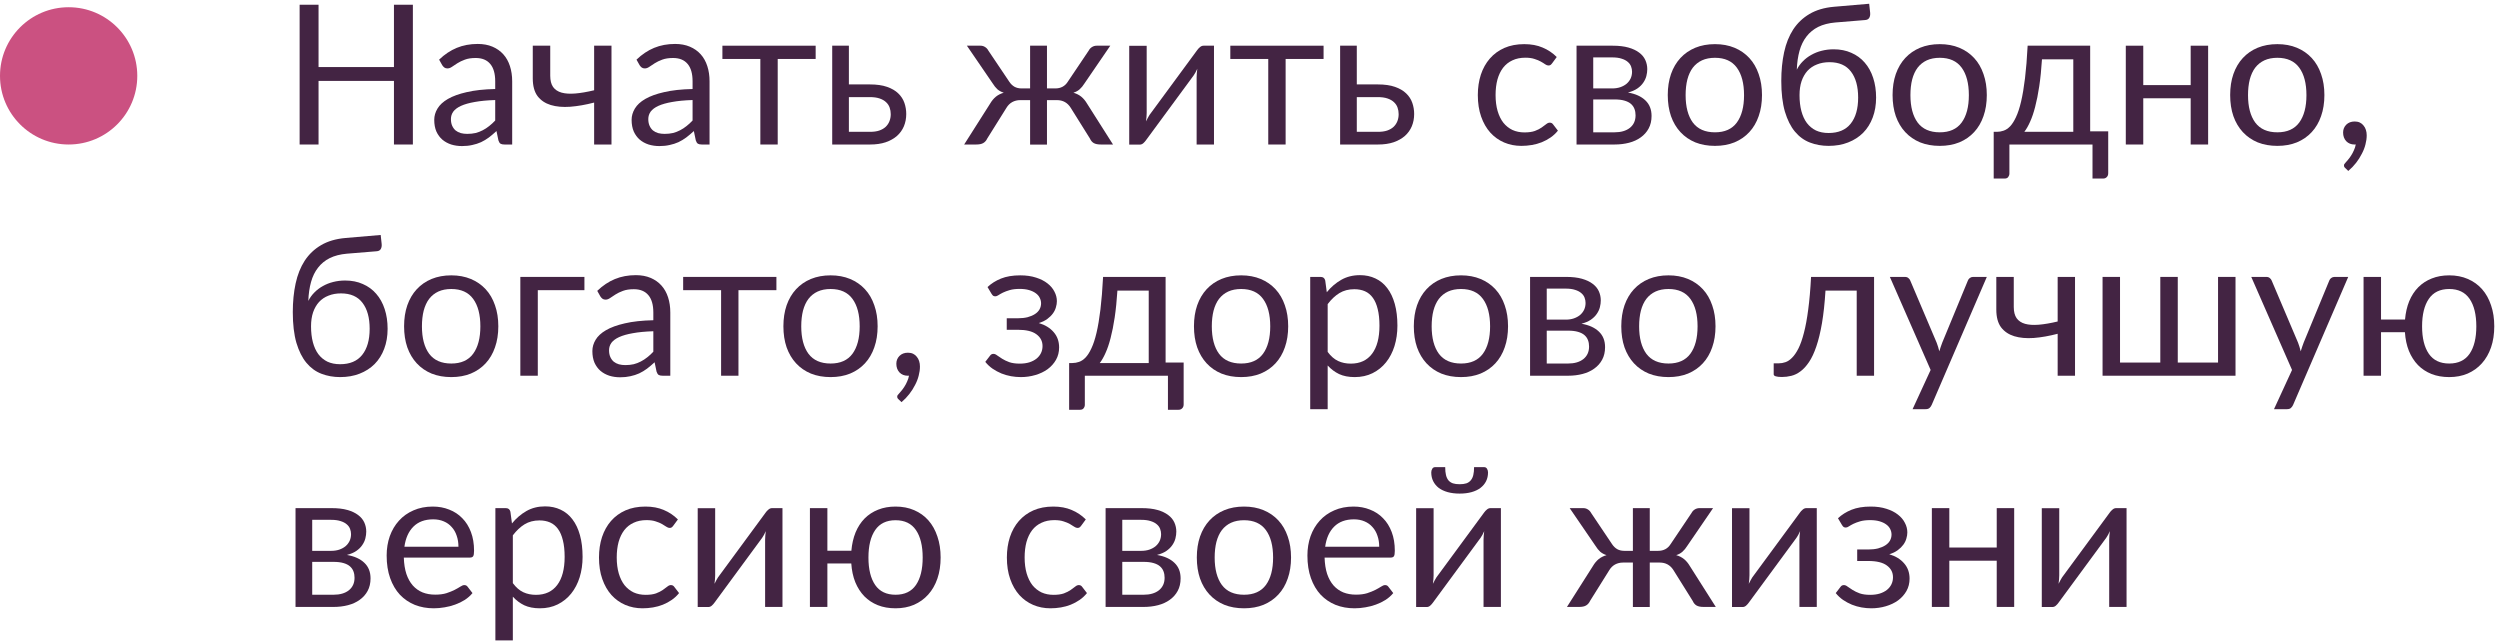 <?xml version="1.0" encoding="UTF-8"?> <svg xmlns="http://www.w3.org/2000/svg" width="346" height="89" viewBox="0 0 346 89" fill="none"> <path d="M57.142 0.655V20H54.523V11.198H44.087V20H41.468V0.655H44.087V9.281H54.523V0.655H57.142Z" fill="#432443"></path> <path d="M68.537 13.844C67.43 13.88 66.485 13.97 65.702 14.114C64.928 14.249 64.293 14.429 63.798 14.654C63.312 14.879 62.957 15.145 62.732 15.45C62.516 15.757 62.408 16.099 62.408 16.477C62.408 16.837 62.466 17.147 62.583 17.408C62.7 17.669 62.858 17.885 63.056 18.056C63.263 18.218 63.501 18.34 63.771 18.421C64.05 18.492 64.347 18.529 64.662 18.529C65.085 18.529 65.472 18.488 65.823 18.407C66.174 18.317 66.503 18.191 66.809 18.029C67.124 17.867 67.421 17.674 67.7 17.448C67.988 17.224 68.267 16.967 68.537 16.679V13.844ZM60.774 8.255C61.53 7.526 62.345 6.982 63.218 6.622C64.091 6.262 65.058 6.082 66.12 6.082C66.885 6.082 67.565 6.208 68.159 6.46C68.753 6.712 69.252 7.063 69.657 7.513C70.062 7.963 70.368 8.507 70.575 9.146C70.782 9.785 70.886 10.487 70.886 11.252V20H69.819C69.585 20 69.405 19.964 69.279 19.892C69.153 19.811 69.054 19.658 68.982 19.433L68.712 18.137C68.352 18.47 68.001 18.767 67.659 19.028C67.317 19.28 66.957 19.496 66.579 19.676C66.201 19.847 65.796 19.977 65.364 20.067C64.941 20.166 64.469 20.216 63.947 20.216C63.416 20.216 62.916 20.144 62.448 20C61.98 19.847 61.571 19.622 61.22 19.325C60.878 19.028 60.603 18.654 60.396 18.204C60.198 17.745 60.099 17.206 60.099 16.584C60.099 16.044 60.248 15.527 60.545 15.032C60.842 14.528 61.323 14.082 61.989 13.695C62.655 13.309 63.524 12.993 64.595 12.751C65.666 12.498 66.98 12.354 68.537 12.319V11.252C68.537 10.19 68.307 9.389 67.848 8.849C67.389 8.3 66.719 8.026 65.837 8.026C65.243 8.026 64.743 8.102 64.338 8.255C63.942 8.399 63.596 8.566 63.299 8.755C63.011 8.935 62.759 9.101 62.543 9.254C62.336 9.398 62.129 9.47 61.922 9.47C61.76 9.47 61.62 9.43 61.503 9.349C61.386 9.259 61.287 9.151 61.206 9.025L60.774 8.255Z" fill="#432443"></path> <path d="M84.63 6.325V20H82.228V14.195C81.058 14.501 79.955 14.694 78.92 14.775C77.894 14.848 76.994 14.767 76.22 14.533C75.455 14.299 74.847 13.889 74.397 13.304C73.957 12.71 73.736 11.891 73.736 10.847V6.325H76.153V10.482C76.153 11.139 76.283 11.657 76.544 12.035C76.814 12.413 77.206 12.674 77.719 12.818C78.231 12.962 78.866 13.002 79.622 12.94C80.378 12.877 81.246 12.728 82.228 12.494V6.325H84.63Z" fill="#432443"></path> <path d="M95.853 13.844C94.746 13.88 93.801 13.97 93.018 14.114C92.244 14.249 91.609 14.429 91.115 14.654C90.629 14.879 90.273 15.145 90.048 15.45C89.832 15.757 89.724 16.099 89.724 16.477C89.724 16.837 89.782 17.147 89.9 17.408C90.016 17.669 90.174 17.885 90.372 18.056C90.579 18.218 90.817 18.34 91.088 18.421C91.367 18.492 91.663 18.529 91.978 18.529C92.401 18.529 92.788 18.488 93.139 18.407C93.49 18.317 93.819 18.191 94.125 18.029C94.44 17.867 94.737 17.674 95.016 17.448C95.304 17.224 95.583 16.967 95.853 16.679V13.844ZM88.091 8.255C88.847 7.526 89.661 6.982 90.534 6.622C91.407 6.262 92.374 6.082 93.436 6.082C94.201 6.082 94.881 6.208 95.475 6.46C96.069 6.712 96.569 7.063 96.974 7.513C97.379 7.963 97.684 8.507 97.891 9.146C98.099 9.785 98.202 10.487 98.202 11.252V20H97.135C96.901 20 96.722 19.964 96.596 19.892C96.469 19.811 96.371 19.658 96.299 19.433L96.028 18.137C95.668 18.47 95.317 18.767 94.975 19.028C94.633 19.28 94.273 19.496 93.895 19.676C93.517 19.847 93.112 19.977 92.68 20.067C92.257 20.166 91.785 20.216 91.263 20.216C90.732 20.216 90.233 20.144 89.764 20C89.296 19.847 88.887 19.622 88.536 19.325C88.194 19.028 87.919 18.654 87.713 18.204C87.514 17.745 87.415 17.206 87.415 16.584C87.415 16.044 87.564 15.527 87.861 15.032C88.158 14.528 88.639 14.082 89.305 13.695C89.972 13.309 90.84 12.993 91.911 12.751C92.982 12.498 94.296 12.354 95.853 12.319V11.252C95.853 10.19 95.624 9.389 95.165 8.849C94.706 8.3 94.035 8.026 93.153 8.026C92.559 8.026 92.059 8.102 91.654 8.255C91.258 8.399 90.912 8.566 90.615 8.755C90.327 8.935 90.075 9.101 89.859 9.254C89.652 9.398 89.445 9.47 89.238 9.47C89.076 9.47 88.936 9.43 88.82 9.349C88.703 9.259 88.603 9.151 88.522 9.025L88.091 8.255Z" fill="#432443"></path> <path d="M112.887 8.161H107.635V20H105.232V8.161H99.981V6.325H112.887V8.161Z" fill="#432443"></path> <path d="M120.429 18.245C120.915 18.245 121.334 18.186 121.685 18.07C122.045 17.944 122.342 17.773 122.576 17.556C122.81 17.331 122.985 17.07 123.102 16.773C123.219 16.477 123.278 16.152 123.278 15.802C123.278 15.477 123.228 15.176 123.129 14.897C123.03 14.609 122.864 14.357 122.63 14.141C122.405 13.925 122.108 13.754 121.739 13.628C121.37 13.502 120.92 13.439 120.389 13.439H117.486V18.245H120.429ZM120.389 11.684C121.334 11.684 122.126 11.796 122.765 12.021C123.413 12.246 123.93 12.548 124.317 12.926C124.713 13.304 124.997 13.741 125.168 14.236C125.339 14.73 125.424 15.243 125.424 15.774C125.424 16.387 125.316 16.953 125.1 17.476C124.884 17.988 124.565 18.434 124.142 18.812C123.719 19.181 123.197 19.474 122.576 19.689C121.955 19.896 121.239 20 120.429 20H115.178V6.325H117.486V11.684H120.389Z" fill="#432443"></path> <path d="M154.041 20H152.367C151.935 20 151.602 19.933 151.368 19.797C151.143 19.663 150.967 19.451 150.841 19.163L148.182 14.911C147.741 14.209 147.106 13.857 146.278 13.857H144.901V20.014H142.566V13.857H141.202C140.797 13.857 140.428 13.947 140.095 14.127C139.771 14.307 139.506 14.569 139.299 14.911L136.639 19.163C136.504 19.451 136.32 19.663 136.086 19.797C135.861 19.933 135.532 20 135.1 20H133.44L137.031 14.344C137.265 13.947 137.53 13.628 137.827 13.385C138.124 13.142 138.489 12.957 138.921 12.832C138.579 12.723 138.286 12.566 138.043 12.359C137.809 12.143 137.589 11.868 137.382 11.536L133.818 6.325H135.708C135.942 6.325 136.153 6.388 136.342 6.514C136.531 6.631 136.68 6.793 136.788 7L139.69 11.319C139.888 11.617 140.127 11.846 140.406 12.008C140.685 12.161 141.013 12.238 141.391 12.238H142.566V6.325H144.901V12.238H146.049C146.814 12.238 147.39 11.931 147.777 11.319L150.679 7C150.787 6.793 150.936 6.631 151.125 6.514C151.323 6.388 151.539 6.325 151.773 6.325H153.663L150.099 11.536C149.892 11.868 149.667 12.143 149.424 12.359C149.19 12.566 148.902 12.723 148.56 12.832C148.992 12.957 149.356 13.142 149.653 13.385C149.95 13.628 150.216 13.947 150.45 14.344L154.041 20Z" fill="#432443"></path> <path d="M168.016 6.325V20H165.613V10.712C165.613 10.532 165.622 10.338 165.64 10.132C165.658 9.925 165.68 9.718 165.707 9.511C165.626 9.691 165.545 9.857 165.464 10.01C165.383 10.163 165.298 10.303 165.208 10.428L158.606 19.406C158.507 19.55 158.381 19.689 158.228 19.825C158.084 19.951 157.922 20.014 157.742 20.014H156.284V6.338H158.701V15.626C158.701 15.797 158.692 15.986 158.674 16.193C158.656 16.391 158.633 16.593 158.606 16.8C158.687 16.63 158.768 16.472 158.849 16.328C158.93 16.175 159.011 16.035 159.092 15.909L165.694 6.932C165.793 6.788 165.919 6.653 166.072 6.527C166.225 6.392 166.391 6.325 166.571 6.325H168.016Z" fill="#432443"></path> <path d="M183.182 8.161H177.93V20H175.527V8.161H170.276V6.325H183.182V8.161Z" fill="#432443"></path> <path d="M190.724 18.245C191.21 18.245 191.629 18.186 191.98 18.07C192.34 17.944 192.637 17.773 192.871 17.556C193.105 17.331 193.28 17.07 193.397 16.773C193.514 16.477 193.573 16.152 193.573 15.802C193.573 15.477 193.523 15.176 193.424 14.897C193.325 14.609 193.159 14.357 192.925 14.141C192.7 13.925 192.403 13.754 192.034 13.628C191.665 13.502 191.215 13.439 190.684 13.439H187.781V18.245H190.724ZM190.684 11.684C191.629 11.684 192.421 11.796 193.06 12.021C193.708 12.246 194.225 12.548 194.612 12.926C195.008 13.304 195.292 13.741 195.463 14.236C195.634 14.73 195.719 15.243 195.719 15.774C195.719 16.387 195.611 16.953 195.395 17.476C195.179 17.988 194.86 18.434 194.437 18.812C194.014 19.181 193.492 19.474 192.871 19.689C192.25 19.896 191.534 20 190.724 20H185.473V6.325H187.781V11.684H190.684Z" fill="#432443"></path> <path d="M214.818 8.755C214.746 8.854 214.674 8.93 214.602 8.984C214.53 9.038 214.431 9.065 214.305 9.065C214.17 9.065 214.022 9.011 213.86 8.903C213.698 8.786 213.495 8.66 213.252 8.525C213.018 8.39 212.726 8.269 212.375 8.161C212.033 8.044 211.61 7.985 211.106 7.985C210.431 7.985 209.837 8.107 209.324 8.35C208.811 8.584 208.379 8.926 208.028 9.376C207.686 9.826 207.425 10.37 207.245 11.009C207.074 11.648 206.988 12.364 206.988 13.155C206.988 13.983 207.083 14.722 207.272 15.37C207.461 16.009 207.726 16.549 208.068 16.989C208.419 17.422 208.838 17.755 209.324 17.988C209.819 18.213 210.372 18.326 210.984 18.326C211.569 18.326 212.051 18.259 212.429 18.123C212.807 17.98 213.117 17.822 213.36 17.651C213.612 17.48 213.819 17.327 213.981 17.192C214.152 17.048 214.319 16.976 214.481 16.976C214.679 16.976 214.832 17.052 214.94 17.206L215.615 18.083C215.318 18.452 214.98 18.767 214.602 19.028C214.224 19.289 213.815 19.509 213.374 19.689C212.942 19.86 212.487 19.986 212.01 20.067C211.533 20.148 211.047 20.189 210.552 20.189C209.697 20.189 208.901 20.032 208.163 19.716C207.434 19.401 206.799 18.947 206.259 18.353C205.719 17.75 205.296 17.012 204.99 16.139C204.684 15.266 204.531 14.271 204.531 13.155C204.531 12.139 204.671 11.198 204.95 10.334C205.238 9.47 205.652 8.728 206.192 8.107C206.741 7.477 207.411 6.986 208.203 6.635C209.004 6.284 209.922 6.109 210.957 6.109C211.92 6.109 212.766 6.266 213.495 6.581C214.233 6.887 214.886 7.324 215.453 7.891L214.818 8.755Z" fill="#432443"></path> <path d="M223.446 18.312C224.346 18.312 225.057 18.105 225.579 17.692C226.101 17.268 226.362 16.692 226.362 15.963C226.362 15.639 226.312 15.347 226.213 15.086C226.114 14.816 225.952 14.582 225.727 14.384C225.502 14.186 225.201 14.033 224.823 13.925C224.454 13.817 223.999 13.763 223.459 13.763H220.503V18.312H223.446ZM220.503 7.945V12.238H223.135C223.531 12.238 223.896 12.184 224.229 12.075C224.571 11.959 224.863 11.801 225.106 11.603C225.349 11.396 225.538 11.153 225.673 10.874C225.808 10.586 225.876 10.271 225.876 9.929C225.876 9.677 225.831 9.434 225.741 9.2C225.651 8.957 225.498 8.746 225.282 8.566C225.066 8.377 224.782 8.228 224.431 8.12C224.08 8.003 223.648 7.945 223.135 7.945H220.503ZM223.203 6.325C224.049 6.325 224.773 6.41 225.376 6.581C225.979 6.752 226.474 6.986 226.861 7.283C227.248 7.571 227.532 7.913 227.712 8.309C227.892 8.705 227.982 9.128 227.982 9.578C227.982 9.875 227.941 10.185 227.86 10.509C227.779 10.834 227.635 11.144 227.428 11.441C227.23 11.738 226.956 12.008 226.605 12.251C226.263 12.485 225.831 12.669 225.309 12.805C226.353 12.985 227.158 13.349 227.725 13.898C228.292 14.438 228.576 15.153 228.576 16.044C228.576 16.71 228.441 17.291 228.171 17.786C227.91 18.272 227.545 18.681 227.077 19.015C226.618 19.348 226.078 19.595 225.457 19.757C224.836 19.919 224.17 20 223.459 20H218.194V6.325H223.203Z" fill="#432443"></path> <path d="M237.353 6.109C238.352 6.109 239.252 6.275 240.053 6.608C240.854 6.941 241.538 7.414 242.105 8.026C242.672 8.638 243.104 9.38 243.401 10.253C243.707 11.117 243.86 12.085 243.86 13.155C243.86 14.236 243.707 15.207 243.401 16.072C243.104 16.936 242.672 17.674 242.105 18.285C241.538 18.898 240.854 19.37 240.053 19.703C239.252 20.027 238.352 20.189 237.353 20.189C236.345 20.189 235.436 20.027 234.626 19.703C233.825 19.37 233.141 18.898 232.574 18.285C232.007 17.674 231.571 16.936 231.265 16.072C230.968 15.207 230.819 14.236 230.819 13.155C230.819 12.085 230.968 11.117 231.265 10.253C231.571 9.38 232.007 8.638 232.574 8.026C233.141 7.414 233.825 6.941 234.626 6.608C235.436 6.275 236.345 6.109 237.353 6.109ZM237.353 18.312C238.703 18.312 239.711 17.863 240.377 16.962C241.043 16.053 241.376 14.789 241.376 13.169C241.376 11.54 241.043 10.271 240.377 9.362C239.711 8.453 238.703 7.999 237.353 7.999C236.669 7.999 236.071 8.116 235.558 8.35C235.054 8.584 234.631 8.921 234.289 9.362C233.956 9.803 233.704 10.348 233.533 10.995C233.371 11.634 233.29 12.359 233.29 13.169C233.29 14.789 233.623 16.053 234.289 16.962C234.964 17.863 235.985 18.312 237.353 18.312Z" fill="#432443"></path> <path d="M253.078 18.407C254.428 18.407 255.445 17.98 256.129 17.125C256.822 16.261 257.168 15.055 257.168 13.507C257.168 11.967 256.835 10.766 256.169 9.902C255.512 9.038 254.522 8.606 253.199 8.606C252.56 8.606 251.984 8.71 251.471 8.917C250.958 9.115 250.522 9.407 250.162 9.794C249.811 10.181 249.536 10.658 249.338 11.225C249.149 11.792 249.055 12.44 249.055 13.169C249.055 13.988 249.14 14.722 249.311 15.37C249.482 16.017 249.734 16.567 250.067 17.017C250.409 17.466 250.828 17.813 251.323 18.056C251.827 18.29 252.412 18.407 253.078 18.407ZM254.009 3.112C253.091 3.193 252.304 3.395 251.647 3.719C250.999 4.043 250.459 4.484 250.027 5.042C249.595 5.591 249.271 6.253 249.055 7.027C248.839 7.801 248.713 8.674 248.677 9.646C248.893 9.214 249.172 8.827 249.514 8.485C249.856 8.134 250.247 7.837 250.688 7.594C251.129 7.342 251.606 7.153 252.119 7.027C252.641 6.892 253.195 6.824 253.78 6.824C254.689 6.824 255.503 6.986 256.223 7.31C256.952 7.625 257.569 8.075 258.073 8.66C258.586 9.245 258.977 9.952 259.247 10.78C259.517 11.598 259.652 12.508 259.652 13.507C259.652 14.524 259.495 15.446 259.18 16.274C258.874 17.093 258.433 17.795 257.857 18.38C257.281 18.956 256.588 19.401 255.778 19.716C254.977 20.032 254.077 20.189 253.078 20.189C252.16 20.189 251.3 20.036 250.499 19.73C249.698 19.424 249.005 18.92 248.42 18.218C247.835 17.516 247.372 16.593 247.03 15.45C246.697 14.299 246.53 12.881 246.53 11.198C246.53 9.758 246.661 8.435 246.922 7.229C247.183 6.023 247.601 4.975 248.177 4.084C248.762 3.193 249.514 2.477 250.432 1.937C251.359 1.388 252.484 1.055 253.807 0.938L258.694 0.52L258.829 1.762C258.856 2.041 258.815 2.275 258.707 2.464C258.599 2.653 258.406 2.756 258.127 2.774L254.009 3.112Z" fill="#432443"></path> <path d="M268.467 6.109C269.466 6.109 270.366 6.275 271.167 6.608C271.968 6.941 272.652 7.414 273.219 8.026C273.786 8.638 274.218 9.38 274.515 10.253C274.821 11.117 274.974 12.085 274.974 13.155C274.974 14.236 274.821 15.207 274.515 16.072C274.218 16.936 273.786 17.674 273.219 18.285C272.652 18.898 271.968 19.37 271.167 19.703C270.366 20.027 269.466 20.189 268.467 20.189C267.459 20.189 266.55 20.027 265.74 19.703C264.939 19.37 264.255 18.898 263.688 18.285C263.121 17.674 262.684 16.936 262.378 16.072C262.081 15.207 261.933 14.236 261.933 13.155C261.933 12.085 262.081 11.117 262.378 10.253C262.684 9.38 263.121 8.638 263.688 8.026C264.255 7.414 264.939 6.941 265.74 6.608C266.55 6.275 267.459 6.109 268.467 6.109ZM268.467 18.312C269.817 18.312 270.825 17.863 271.491 16.962C272.157 16.053 272.49 14.789 272.49 13.169C272.49 11.54 272.157 10.271 271.491 9.362C270.825 8.453 269.817 7.999 268.467 7.999C267.783 7.999 267.184 8.116 266.671 8.35C266.167 8.584 265.744 8.921 265.402 9.362C265.069 9.803 264.817 10.348 264.646 10.995C264.484 11.634 264.403 12.359 264.403 13.169C264.403 14.789 264.736 16.053 265.402 16.962C266.077 17.863 267.099 18.312 268.467 18.312Z" fill="#432443"></path> <path d="M286.944 18.245V8.215H282.61C282.52 9.619 282.394 10.861 282.232 11.941C282.07 13.021 281.881 13.97 281.665 14.789C281.458 15.599 281.224 16.288 280.963 16.855C280.711 17.422 280.446 17.885 280.167 18.245H286.944ZM291.777 18.177V23.969C291.777 24.203 291.709 24.383 291.574 24.509C291.448 24.644 291.282 24.712 291.075 24.712H289.603V20H278.101V24.023C278.101 24.194 278.047 24.352 277.939 24.495C277.84 24.64 277.674 24.712 277.44 24.712H275.928V18.245H276.373C276.688 18.245 276.999 18.191 277.305 18.083C277.62 17.975 277.921 17.773 278.209 17.476C278.497 17.169 278.767 16.742 279.019 16.193C279.28 15.644 279.514 14.928 279.721 14.046C279.928 13.165 280.108 12.094 280.261 10.834C280.414 9.565 280.536 8.062 280.626 6.325H289.279V18.177H291.777Z" fill="#432443"></path> <path d="M305.605 6.325V20H303.189V13.601H296.628V20H294.211V6.325H296.628V11.778H303.189V6.325H305.605Z" fill="#432443"></path> <path d="M315.189 6.109C316.188 6.109 317.088 6.275 317.889 6.608C318.69 6.941 319.374 7.414 319.941 8.026C320.508 8.638 320.94 9.38 321.237 10.253C321.543 11.117 321.696 12.085 321.696 13.155C321.696 14.236 321.543 15.207 321.237 16.072C320.94 16.936 320.508 17.674 319.941 18.285C319.374 18.898 318.69 19.37 317.889 19.703C317.088 20.027 316.188 20.189 315.189 20.189C314.181 20.189 313.272 20.027 312.462 19.703C311.661 19.37 310.977 18.898 310.41 18.285C309.843 17.674 309.407 16.936 309.101 16.072C308.804 15.207 308.655 14.236 308.655 13.155C308.655 12.085 308.804 11.117 309.101 10.253C309.407 9.38 309.843 8.638 310.41 8.026C310.977 7.414 311.661 6.941 312.462 6.608C313.272 6.275 314.181 6.109 315.189 6.109ZM315.189 18.312C316.539 18.312 317.547 17.863 318.213 16.962C318.879 16.053 319.212 14.789 319.212 13.169C319.212 11.54 318.879 10.271 318.213 9.362C317.547 8.453 316.539 7.999 315.189 7.999C314.505 7.999 313.907 8.116 313.394 8.35C312.89 8.584 312.467 8.921 312.125 9.362C311.792 9.803 311.54 10.348 311.369 10.995C311.207 11.634 311.126 12.359 311.126 13.169C311.126 14.789 311.459 16.053 312.125 16.962C312.8 17.863 313.821 18.312 315.189 18.312Z" fill="#432443"></path> <path d="M324.596 23.267C324.524 23.204 324.474 23.145 324.447 23.091C324.42 23.038 324.407 22.97 324.407 22.889C324.407 22.826 324.425 22.763 324.461 22.7C324.506 22.637 324.555 22.578 324.609 22.524C324.699 22.425 324.812 22.295 324.947 22.133C325.091 21.971 325.235 21.777 325.379 21.552C325.523 21.337 325.653 21.093 325.77 20.823C325.896 20.562 325.986 20.284 326.04 19.986C326.013 19.995 325.982 20 325.946 20C325.919 20 325.892 20 325.865 20C325.397 20 325.014 19.847 324.717 19.541C324.429 19.226 324.285 18.826 324.285 18.34C324.285 17.916 324.429 17.556 324.717 17.259C325.014 16.962 325.406 16.814 325.892 16.814C326.162 16.814 326.4 16.863 326.607 16.962C326.814 17.061 326.985 17.201 327.12 17.381C327.264 17.552 327.372 17.755 327.444 17.988C327.516 18.213 327.552 18.461 327.552 18.731C327.552 19.136 327.494 19.559 327.377 20C327.269 20.432 327.102 20.86 326.877 21.282C326.661 21.715 326.396 22.133 326.081 22.538C325.766 22.943 325.406 23.317 325.001 23.659L324.596 23.267Z" fill="#432443"></path> <path d="M47.071 50.407C48.421 50.407 49.438 49.98 50.122 49.124C50.815 48.261 51.161 47.054 51.161 45.507C51.161 43.968 50.828 42.766 50.162 41.902C49.505 41.038 48.515 40.606 47.192 40.606C46.553 40.606 45.977 40.709 45.464 40.916C44.951 41.114 44.515 41.407 44.155 41.794C43.804 42.181 43.529 42.658 43.331 43.225C43.142 43.792 43.048 44.44 43.048 45.169C43.048 45.988 43.133 46.721 43.304 47.37C43.475 48.017 43.727 48.566 44.06 49.017C44.402 49.467 44.821 49.813 45.316 50.056C45.82 50.29 46.405 50.407 47.071 50.407ZM48.002 35.111C47.084 35.193 46.297 35.395 45.64 35.719C44.992 36.043 44.452 36.484 44.02 37.042C43.588 37.591 43.264 38.252 43.048 39.026C42.832 39.8 42.706 40.673 42.67 41.645C42.886 41.214 43.165 40.827 43.507 40.484C43.849 40.133 44.24 39.837 44.681 39.593C45.122 39.342 45.599 39.153 46.112 39.026C46.634 38.892 47.188 38.824 47.773 38.824C48.682 38.824 49.496 38.986 50.216 39.31C50.945 39.625 51.562 40.075 52.066 40.66C52.579 41.245 52.97 41.952 53.24 42.779C53.51 43.599 53.645 44.508 53.645 45.507C53.645 46.523 53.488 47.446 53.173 48.274C52.867 49.093 52.426 49.795 51.85 50.38C51.274 50.956 50.581 51.401 49.771 51.717C48.97 52.032 48.07 52.189 47.071 52.189C46.153 52.189 45.293 52.036 44.492 51.73C43.691 51.424 42.998 50.92 42.413 50.218C41.828 49.516 41.365 48.593 41.023 47.45C40.69 46.298 40.523 44.881 40.523 43.198C40.523 41.758 40.654 40.435 40.915 39.229C41.176 38.023 41.594 36.974 42.17 36.084C42.755 35.193 43.507 34.477 44.425 33.937C45.352 33.388 46.477 33.055 47.8 32.938L52.687 32.52L52.822 33.761C52.849 34.041 52.808 34.275 52.7 34.464C52.592 34.653 52.399 34.756 52.12 34.774L48.002 35.111Z" fill="#432443"></path> <path d="M62.46 38.108C63.459 38.108 64.359 38.275 65.16 38.608C65.961 38.941 66.645 39.413 67.212 40.026C67.779 40.638 68.211 41.38 68.508 42.253C68.814 43.117 68.967 44.084 68.967 45.156C68.967 46.236 68.814 47.208 68.508 48.072C68.211 48.935 67.779 49.673 67.212 50.285C66.645 50.898 65.961 51.37 65.16 51.703C64.359 52.027 63.459 52.189 62.46 52.189C61.452 52.189 60.543 52.027 59.733 51.703C58.932 51.37 58.248 50.898 57.681 50.285C57.114 49.673 56.677 48.935 56.371 48.072C56.074 47.208 55.926 46.236 55.926 45.156C55.926 44.084 56.074 43.117 56.371 42.253C56.677 41.38 57.114 40.638 57.681 40.026C58.248 39.413 58.932 38.941 59.733 38.608C60.543 38.275 61.452 38.108 62.46 38.108ZM62.46 50.312C63.81 50.312 64.818 49.862 65.484 48.962C66.15 48.053 66.483 46.789 66.483 45.169C66.483 43.54 66.15 42.271 65.484 41.362C64.818 40.453 63.81 39.998 62.46 39.998C61.776 39.998 61.177 40.115 60.664 40.349C60.16 40.584 59.737 40.921 59.395 41.362C59.062 41.803 58.81 42.347 58.639 42.995C58.477 43.635 58.396 44.359 58.396 45.169C58.396 46.789 58.729 48.053 59.395 48.962C60.07 49.862 61.092 50.312 62.46 50.312Z" fill="#432443"></path> <path d="M80.884 40.16H74.431V52H72.015V38.325H80.884V40.16Z" fill="#432443"></path> <path d="M90.421 45.844C89.314 45.88 88.369 45.97 87.586 46.114C86.812 46.249 86.178 46.429 85.683 46.654C85.197 46.879 84.841 47.145 84.616 47.45C84.4 47.757 84.292 48.099 84.292 48.477C84.292 48.837 84.351 49.147 84.468 49.408C84.585 49.669 84.742 49.885 84.94 50.056C85.147 50.218 85.386 50.34 85.656 50.42C85.935 50.492 86.232 50.529 86.547 50.529C86.97 50.529 87.357 50.488 87.708 50.407C88.059 50.317 88.387 50.191 88.693 50.029C89.008 49.867 89.305 49.673 89.584 49.449C89.872 49.224 90.151 48.967 90.421 48.679V45.844ZM82.659 40.255C83.415 39.526 84.229 38.981 85.102 38.621C85.975 38.261 86.943 38.081 88.005 38.081C88.77 38.081 89.449 38.208 90.043 38.459C90.637 38.712 91.137 39.062 91.542 39.513C91.947 39.962 92.253 40.507 92.46 41.146C92.667 41.785 92.77 42.487 92.77 43.252V52H91.704C91.47 52 91.29 51.964 91.164 51.892C91.038 51.811 90.939 51.658 90.867 51.433L90.597 50.137C90.237 50.47 89.886 50.767 89.544 51.028C89.202 51.28 88.842 51.496 88.464 51.676C88.086 51.847 87.681 51.977 87.249 52.068C86.826 52.166 86.353 52.216 85.831 52.216C85.3 52.216 84.801 52.144 84.333 52C83.865 51.847 83.455 51.622 83.104 51.325C82.762 51.028 82.488 50.654 82.281 50.205C82.083 49.745 81.984 49.206 81.984 48.584C81.984 48.044 82.132 47.527 82.429 47.032C82.726 46.528 83.208 46.083 83.874 45.696C84.54 45.309 85.408 44.993 86.479 44.751C87.55 44.498 88.864 44.355 90.421 44.319V43.252C90.421 42.19 90.192 41.389 89.733 40.849C89.274 40.3 88.603 40.026 87.721 40.026C87.127 40.026 86.628 40.102 86.223 40.255C85.827 40.399 85.48 40.566 85.183 40.755C84.895 40.934 84.643 41.101 84.427 41.254C84.22 41.398 84.013 41.47 83.806 41.47C83.644 41.47 83.505 41.429 83.388 41.349C83.271 41.258 83.172 41.151 83.091 41.025L82.659 40.255Z" fill="#432443"></path> <path d="M107.455 40.16H102.203V52H99.8V40.16H94.549V38.325H107.455V40.16Z" fill="#432443"></path> <path d="M114.957 38.108C115.956 38.108 116.856 38.275 117.657 38.608C118.458 38.941 119.142 39.413 119.709 40.026C120.276 40.638 120.708 41.38 121.005 42.253C121.311 43.117 121.464 44.084 121.464 45.156C121.464 46.236 121.311 47.208 121.005 48.072C120.708 48.935 120.276 49.673 119.709 50.285C119.142 50.898 118.458 51.37 117.657 51.703C116.856 52.027 115.956 52.189 114.957 52.189C113.949 52.189 113.04 52.027 112.23 51.703C111.429 51.37 110.745 50.898 110.178 50.285C109.611 49.673 109.174 48.935 108.868 48.072C108.571 47.208 108.423 46.236 108.423 45.156C108.423 44.084 108.571 43.117 108.868 42.253C109.174 41.38 109.611 40.638 110.178 40.026C110.745 39.413 111.429 38.941 112.23 38.608C113.04 38.275 113.949 38.108 114.957 38.108ZM114.957 50.312C116.307 50.312 117.315 49.862 117.981 48.962C118.647 48.053 118.98 46.789 118.98 45.169C118.98 43.54 118.647 42.271 117.981 41.362C117.315 40.453 116.307 39.998 114.957 39.998C114.273 39.998 113.674 40.115 113.161 40.349C112.657 40.584 112.234 40.921 111.892 41.362C111.559 41.803 111.307 42.347 111.136 42.995C110.974 43.635 110.893 44.359 110.893 45.169C110.893 46.789 111.226 48.053 111.892 48.962C112.567 49.862 113.589 50.312 114.957 50.312Z" fill="#432443"></path> <path d="M124.363 55.267C124.291 55.204 124.242 55.145 124.215 55.092C124.188 55.038 124.174 54.97 124.174 54.889C124.174 54.826 124.192 54.763 124.228 54.7C124.273 54.637 124.323 54.578 124.377 54.525C124.467 54.425 124.579 54.295 124.714 54.133C124.858 53.971 125.002 53.778 125.146 53.553C125.29 53.337 125.421 53.093 125.538 52.824C125.664 52.562 125.754 52.283 125.808 51.986C125.781 51.995 125.749 52 125.713 52C125.686 52 125.659 52 125.632 52C125.164 52 124.782 51.847 124.485 51.541C124.197 51.226 124.053 50.825 124.053 50.34C124.053 49.916 124.197 49.556 124.485 49.26C124.782 48.962 125.173 48.814 125.659 48.814C125.929 48.814 126.168 48.864 126.375 48.962C126.582 49.062 126.753 49.201 126.888 49.381C127.032 49.552 127.14 49.755 127.212 49.989C127.284 50.214 127.32 50.461 127.32 50.731C127.32 51.136 127.261 51.559 127.144 52C127.036 52.432 126.87 52.859 126.645 53.282C126.429 53.715 126.163 54.133 125.848 54.538C125.533 54.943 125.173 55.316 124.768 55.658L124.363 55.267Z" fill="#432443"></path> <path d="M136.673 39.728C137.186 39.242 137.807 38.851 138.536 38.554C139.274 38.257 140.161 38.108 141.196 38.108C142.024 38.108 142.753 38.212 143.383 38.419C144.013 38.617 144.539 38.883 144.962 39.215C145.394 39.548 145.718 39.931 145.934 40.363C146.159 40.786 146.272 41.227 146.272 41.686C146.272 41.956 146.227 42.239 146.137 42.536C146.056 42.834 145.916 43.117 145.718 43.387C145.52 43.657 145.264 43.909 144.949 44.143C144.634 44.377 144.242 44.566 143.774 44.71C144.647 44.971 145.331 45.389 145.826 45.965C146.33 46.541 146.582 47.248 146.582 48.085C146.582 48.715 146.438 49.286 146.15 49.8C145.862 50.303 145.475 50.736 144.989 51.096C144.503 51.447 143.936 51.717 143.288 51.906C142.649 52.094 141.979 52.189 141.277 52.189C140.836 52.189 140.386 52.148 139.927 52.068C139.477 51.986 139.036 51.861 138.604 51.69C138.172 51.51 137.762 51.289 137.375 51.028C136.997 50.767 136.66 50.452 136.363 50.083L137.038 49.206C137.146 49.053 137.299 48.976 137.497 48.976C137.659 48.976 137.83 49.048 138.01 49.192C138.199 49.327 138.428 49.48 138.698 49.651C138.968 49.822 139.297 49.98 139.684 50.123C140.08 50.258 140.561 50.326 141.128 50.326C141.623 50.326 142.064 50.267 142.451 50.151C142.847 50.025 143.18 49.853 143.45 49.638C143.72 49.422 143.927 49.165 144.071 48.868C144.215 48.571 144.287 48.247 144.287 47.896C144.287 47.221 144.004 46.676 143.437 46.263C142.879 45.849 142.028 45.642 140.885 45.642H139.333V44.048H140.885C141.38 44.048 141.826 43.999 142.222 43.9C142.618 43.792 142.955 43.648 143.234 43.468C143.513 43.288 143.725 43.072 143.869 42.82C144.013 42.559 144.085 42.28 144.085 41.983C144.085 41.713 144.022 41.456 143.896 41.214C143.779 40.971 143.594 40.759 143.342 40.579C143.099 40.399 142.793 40.255 142.424 40.147C142.055 40.039 141.623 39.985 141.128 39.985C140.588 39.985 140.129 40.039 139.751 40.147C139.382 40.255 139.067 40.372 138.806 40.498C138.554 40.624 138.347 40.741 138.185 40.849C138.023 40.957 137.884 41.011 137.767 41.011C137.65 41.011 137.551 40.989 137.47 40.944C137.398 40.898 137.317 40.804 137.227 40.66L136.673 39.728Z" fill="#432443"></path> <path d="M158.984 50.245V40.215H154.65C154.56 41.618 154.434 42.861 154.272 43.941C154.11 45.02 153.921 45.97 153.705 46.789C153.498 47.599 153.264 48.288 153.003 48.855C152.751 49.422 152.486 49.885 152.207 50.245H158.984ZM163.817 50.178V55.969C163.817 56.203 163.749 56.383 163.614 56.509C163.488 56.644 163.322 56.712 163.115 56.712H161.643V52H150.141V56.023C150.141 56.194 150.087 56.352 149.979 56.495C149.88 56.639 149.714 56.712 149.48 56.712H147.968V50.245H148.413C148.728 50.245 149.039 50.191 149.345 50.083C149.66 49.975 149.961 49.773 150.249 49.475C150.537 49.169 150.807 48.742 151.059 48.193C151.32 47.644 151.554 46.928 151.761 46.047C151.968 45.164 152.148 44.093 152.301 42.834C152.454 41.565 152.576 40.062 152.666 38.325H161.319V50.178H163.817Z" fill="#432443"></path> <path d="M171.778 38.108C172.777 38.108 173.677 38.275 174.478 38.608C175.279 38.941 175.963 39.413 176.53 40.026C177.097 40.638 177.529 41.38 177.826 42.253C178.132 43.117 178.285 44.084 178.285 45.156C178.285 46.236 178.132 47.208 177.826 48.072C177.529 48.935 177.097 49.673 176.53 50.285C175.963 50.898 175.279 51.37 174.478 51.703C173.677 52.027 172.777 52.189 171.778 52.189C170.77 52.189 169.861 52.027 169.051 51.703C168.25 51.37 167.566 50.898 166.999 50.285C166.432 49.673 165.996 48.935 165.69 48.072C165.393 47.208 165.244 46.236 165.244 45.156C165.244 44.084 165.393 43.117 165.69 42.253C165.996 41.38 166.432 40.638 166.999 40.026C167.566 39.413 168.25 38.941 169.051 38.608C169.861 38.275 170.77 38.108 171.778 38.108ZM171.778 50.312C173.128 50.312 174.136 49.862 174.802 48.962C175.468 48.053 175.801 46.789 175.801 45.169C175.801 43.54 175.468 42.271 174.802 41.362C174.136 40.453 173.128 39.998 171.778 39.998C171.094 39.998 170.496 40.115 169.983 40.349C169.479 40.584 169.056 40.921 168.714 41.362C168.381 41.803 168.129 42.347 167.958 42.995C167.796 43.635 167.715 44.359 167.715 45.169C167.715 46.789 168.048 48.053 168.714 48.962C169.389 49.862 170.41 50.312 171.778 50.312Z" fill="#432443"></path> <path d="M183.75 48.706C184.191 49.3 184.672 49.718 185.194 49.962C185.716 50.205 186.301 50.326 186.949 50.326C188.227 50.326 189.208 49.871 189.892 48.962C190.576 48.053 190.918 46.758 190.918 45.075C190.918 44.184 190.837 43.419 190.675 42.779C190.522 42.141 190.297 41.618 190 41.214C189.703 40.8 189.339 40.498 188.907 40.309C188.475 40.12 187.984 40.026 187.435 40.026C186.652 40.026 185.964 40.206 185.37 40.566C184.785 40.925 184.245 41.434 183.75 42.091V48.706ZM183.628 40.444C184.204 39.733 184.87 39.161 185.626 38.73C186.382 38.297 187.246 38.081 188.218 38.081C189.01 38.081 189.726 38.234 190.365 38.541C191.004 38.837 191.548 39.283 191.998 39.877C192.448 40.462 192.795 41.191 193.038 42.064C193.281 42.937 193.402 43.941 193.402 45.075C193.402 46.083 193.267 47.023 192.997 47.896C192.727 48.76 192.336 49.511 191.823 50.151C191.319 50.781 190.698 51.28 189.96 51.649C189.231 52.009 188.407 52.189 187.489 52.189C186.652 52.189 185.932 52.05 185.329 51.77C184.735 51.483 184.209 51.087 183.75 50.583V56.63H181.333V38.325H182.778C183.12 38.325 183.331 38.491 183.412 38.824L183.628 40.444Z" fill="#432443"></path> <path d="M202.206 38.108C203.205 38.108 204.105 38.275 204.906 38.608C205.707 38.941 206.391 39.413 206.958 40.026C207.525 40.638 207.957 41.38 208.254 42.253C208.56 43.117 208.713 44.084 208.713 45.156C208.713 46.236 208.56 47.208 208.254 48.072C207.957 48.935 207.525 49.673 206.958 50.285C206.391 50.898 205.707 51.37 204.906 51.703C204.105 52.027 203.205 52.189 202.206 52.189C201.198 52.189 200.289 52.027 199.479 51.703C198.678 51.37 197.994 50.898 197.427 50.285C196.86 49.673 196.423 48.935 196.117 48.072C195.82 47.208 195.672 46.236 195.672 45.156C195.672 44.084 195.82 43.117 196.117 42.253C196.423 41.38 196.86 40.638 197.427 40.026C197.994 39.413 198.678 38.941 199.479 38.608C200.289 38.275 201.198 38.108 202.206 38.108ZM202.206 50.312C203.556 50.312 204.564 49.862 205.23 48.962C205.896 48.053 206.229 46.789 206.229 45.169C206.229 43.54 205.896 42.271 205.23 41.362C204.564 40.453 203.556 39.998 202.206 39.998C201.522 39.998 200.923 40.115 200.41 40.349C199.906 40.584 199.483 40.921 199.141 41.362C198.808 41.803 198.556 42.347 198.385 42.995C198.223 43.635 198.142 44.359 198.142 45.169C198.142 46.789 198.475 48.053 199.141 48.962C199.816 49.862 200.838 50.312 202.206 50.312Z" fill="#432443"></path> <path d="M217.012 50.312C217.912 50.312 218.623 50.105 219.145 49.691C219.667 49.269 219.928 48.693 219.928 47.964C219.928 47.639 219.879 47.347 219.78 47.086C219.681 46.816 219.519 46.582 219.294 46.384C219.069 46.186 218.767 46.033 218.389 45.925C218.02 45.817 217.566 45.763 217.026 45.763H214.069V50.312H217.012ZM214.069 39.944V44.237H216.702C217.098 44.237 217.462 44.184 217.795 44.075C218.137 43.959 218.43 43.801 218.673 43.603C218.916 43.396 219.105 43.153 219.24 42.874C219.375 42.586 219.442 42.271 219.442 41.929C219.442 41.677 219.397 41.434 219.307 41.2C219.217 40.957 219.064 40.745 218.848 40.566C218.632 40.377 218.349 40.228 217.998 40.12C217.647 40.003 217.215 39.944 216.702 39.944H214.069ZM216.769 38.325C217.615 38.325 218.34 38.41 218.943 38.581C219.546 38.752 220.041 38.986 220.428 39.283C220.815 39.571 221.098 39.913 221.278 40.309C221.458 40.705 221.548 41.128 221.548 41.578C221.548 41.875 221.508 42.185 221.427 42.51C221.346 42.834 221.202 43.144 220.995 43.441C220.797 43.738 220.522 44.008 220.171 44.251C219.829 44.485 219.397 44.669 218.875 44.804C219.919 44.984 220.725 45.349 221.292 45.898C221.859 46.438 222.142 47.154 222.142 48.044C222.142 48.711 222.007 49.291 221.737 49.786C221.476 50.272 221.112 50.681 220.644 51.014C220.185 51.347 219.645 51.595 219.024 51.757C218.403 51.919 217.737 52 217.026 52H211.761V38.325H216.769Z" fill="#432443"></path> <path d="M230.92 38.108C231.919 38.108 232.819 38.275 233.62 38.608C234.421 38.941 235.105 39.413 235.672 40.026C236.239 40.638 236.671 41.38 236.968 42.253C237.274 43.117 237.427 44.084 237.427 45.156C237.427 46.236 237.274 47.208 236.968 48.072C236.671 48.935 236.239 49.673 235.672 50.285C235.105 50.898 234.421 51.37 233.62 51.703C232.819 52.027 231.919 52.189 230.92 52.189C229.912 52.189 229.003 52.027 228.193 51.703C227.392 51.37 226.708 50.898 226.141 50.285C225.574 49.673 225.137 48.935 224.831 48.072C224.534 47.208 224.386 46.236 224.386 45.156C224.386 44.084 224.534 43.117 224.831 42.253C225.137 41.38 225.574 40.638 226.141 40.026C226.708 39.413 227.392 38.941 228.193 38.608C229.003 38.275 229.912 38.108 230.92 38.108ZM230.92 50.312C232.27 50.312 233.278 49.862 233.944 48.962C234.61 48.053 234.943 46.789 234.943 45.169C234.943 43.54 234.61 42.271 233.944 41.362C233.278 40.453 232.27 39.998 230.92 39.998C230.236 39.998 229.637 40.115 229.124 40.349C228.62 40.584 228.197 40.921 227.855 41.362C227.522 41.803 227.27 42.347 227.099 42.995C226.937 43.635 226.856 44.359 226.856 45.169C226.856 46.789 227.189 48.053 227.855 48.962C228.53 49.862 229.552 50.312 230.92 50.312Z" fill="#432443"></path> <path d="M259.371 52H256.968V40.215H252.648C252.54 41.952 252.378 43.455 252.162 44.724C251.946 45.983 251.685 47.059 251.379 47.95C251.082 48.832 250.744 49.552 250.366 50.11C249.997 50.659 249.606 51.087 249.192 51.392C248.787 51.699 248.364 51.906 247.923 52.014C247.491 52.121 247.059 52.175 246.627 52.175C245.862 52.175 245.479 52.054 245.479 51.811V50.285H246.181C246.487 50.285 246.798 50.231 247.113 50.123C247.428 50.016 247.734 49.809 248.031 49.502C248.337 49.197 248.629 48.769 248.908 48.22C249.187 47.662 249.439 46.942 249.664 46.06C249.898 45.169 250.096 44.093 250.258 42.834C250.429 41.565 250.56 40.062 250.65 38.325H259.371V52Z" fill="#432443"></path> <path d="M274.976 38.325L267.348 56.036C267.267 56.217 267.164 56.361 267.038 56.468C266.921 56.577 266.736 56.63 266.484 56.63H264.702L267.2 51.203L261.557 38.325H263.636C263.843 38.325 264.005 38.379 264.122 38.486C264.248 38.586 264.333 38.698 264.378 38.824L268.037 47.437C268.181 47.815 268.302 48.211 268.401 48.625C268.527 48.202 268.662 47.801 268.806 47.423L272.357 38.824C272.411 38.68 272.501 38.563 272.627 38.473C272.762 38.374 272.91 38.325 273.072 38.325H274.976Z" fill="#432443"></path> <path d="M287.183 38.325V52H284.78V46.195C283.61 46.501 282.508 46.694 281.473 46.776C280.447 46.847 279.547 46.767 278.773 46.532C278.008 46.298 277.4 45.889 276.95 45.304C276.509 44.71 276.289 43.891 276.289 42.847V38.325H278.705V42.483C278.705 43.139 278.836 43.657 279.097 44.035C279.367 44.413 279.758 44.674 280.271 44.818C280.784 44.962 281.419 45.002 282.175 44.94C282.931 44.877 283.799 44.728 284.78 44.494V38.325H287.183Z" fill="#432443"></path> <path d="M309.395 38.325V52H290.994V38.325H293.411V50.178H298.986V38.325H301.403V50.178H306.978V38.325H309.395Z" fill="#432443"></path> <path d="M324.994 38.325L317.367 56.036C317.286 56.217 317.182 56.361 317.056 56.468C316.939 56.577 316.755 56.63 316.503 56.63H314.721L317.218 51.203L311.575 38.325H313.654C313.861 38.325 314.023 38.379 314.14 38.486C314.266 38.586 314.352 38.698 314.397 38.824L318.055 47.437C318.199 47.815 318.321 48.211 318.42 48.625C318.546 48.202 318.681 47.801 318.825 47.423L322.375 38.824C322.429 38.68 322.519 38.563 322.645 38.473C322.78 38.374 322.929 38.325 323.091 38.325H324.994Z" fill="#432443"></path> <path d="M338.97 50.312C340.23 50.312 341.171 49.862 341.792 48.962C342.413 48.053 342.723 46.789 342.723 45.169C342.723 43.54 342.413 42.271 341.792 41.362C341.171 40.453 340.23 39.998 338.97 39.998C337.71 39.998 336.77 40.453 336.149 41.362C335.528 42.271 335.217 43.54 335.217 45.169C335.217 46.789 335.528 48.053 336.149 48.962C336.77 49.862 337.71 50.312 338.97 50.312ZM332.855 44.224C332.936 43.288 333.129 42.442 333.435 41.686C333.75 40.93 334.169 40.286 334.691 39.755C335.222 39.224 335.843 38.819 336.554 38.541C337.274 38.252 338.079 38.108 338.97 38.108C339.924 38.108 340.784 38.275 341.549 38.608C342.323 38.941 342.98 39.413 343.52 40.026C344.06 40.638 344.474 41.38 344.762 42.253C345.059 43.117 345.207 44.084 345.207 45.156C345.207 46.236 345.059 47.208 344.762 48.072C344.465 48.935 344.042 49.673 343.493 50.285C342.944 50.898 342.287 51.37 341.522 51.703C340.757 52.027 339.906 52.189 338.97 52.189C338.061 52.189 337.242 52.045 336.513 51.757C335.793 51.469 335.172 51.059 334.65 50.529C334.128 49.989 333.71 49.336 333.395 48.571C333.089 47.806 332.904 46.942 332.841 45.979H329.534V52H327.117V38.325H329.534V44.224H332.855Z" fill="#432443"></path> <path d="M46.153 82.312C47.053 82.312 47.764 82.106 48.286 81.692C48.808 81.269 49.069 80.692 49.069 79.963C49.069 79.639 49.019 79.347 48.92 79.086C48.821 78.816 48.659 78.582 48.434 78.384C48.209 78.186 47.908 78.033 47.53 77.925C47.161 77.817 46.706 77.763 46.166 77.763H43.21V82.312H46.153ZM43.21 71.945V76.237H45.842C46.238 76.237 46.603 76.183 46.936 76.076C47.278 75.959 47.57 75.801 47.813 75.603C48.056 75.396 48.245 75.153 48.38 74.874C48.515 74.586 48.583 74.271 48.583 73.929C48.583 73.677 48.538 73.434 48.448 73.2C48.358 72.957 48.205 72.746 47.989 72.566C47.773 72.376 47.489 72.228 47.138 72.12C46.787 72.003 46.355 71.945 45.842 71.945H43.21ZM45.91 70.325C46.756 70.325 47.48 70.41 48.083 70.581C48.686 70.752 49.181 70.986 49.568 71.283C49.955 71.571 50.239 71.913 50.419 72.309C50.599 72.705 50.689 73.128 50.689 73.578C50.689 73.875 50.648 74.186 50.567 74.51C50.486 74.834 50.342 75.144 50.135 75.441C49.937 75.738 49.663 76.008 49.312 76.251C48.97 76.485 48.538 76.669 48.016 76.805C49.06 76.984 49.865 77.349 50.432 77.898C50.999 78.438 51.283 79.153 51.283 80.044C51.283 80.71 51.148 81.291 50.878 81.786C50.617 82.272 50.252 82.681 49.784 83.014C49.325 83.347 48.785 83.595 48.164 83.757C47.543 83.919 46.877 84 46.166 84H40.901V70.325H45.91Z" fill="#432443"></path> <path d="M63.449 75.671C63.449 75.112 63.368 74.604 63.206 74.145C63.053 73.677 62.824 73.276 62.517 72.944C62.221 72.602 61.856 72.341 61.424 72.16C60.992 71.972 60.502 71.877 59.953 71.877C58.8 71.877 57.887 72.215 57.212 72.889C56.546 73.555 56.132 74.483 55.97 75.671H63.449ZM65.393 82.083C65.096 82.443 64.74 82.758 64.326 83.028C63.913 83.289 63.467 83.505 62.99 83.676C62.522 83.847 62.036 83.973 61.532 84.054C61.028 84.144 60.529 84.189 60.033 84.189C59.089 84.189 58.215 84.031 57.414 83.716C56.623 83.392 55.934 82.924 55.349 82.312C54.773 81.692 54.323 80.927 53.999 80.017C53.675 79.109 53.513 78.064 53.513 76.885C53.513 75.931 53.657 75.04 53.945 74.213C54.242 73.385 54.665 72.669 55.214 72.066C55.763 71.454 56.434 70.977 57.225 70.635C58.017 70.284 58.908 70.109 59.898 70.109C60.718 70.109 61.474 70.248 62.166 70.527C62.868 70.797 63.471 71.193 63.975 71.715C64.489 72.228 64.889 72.867 65.177 73.632C65.465 74.388 65.609 75.252 65.609 76.224C65.609 76.602 65.569 76.854 65.487 76.98C65.406 77.106 65.254 77.169 65.028 77.169H55.889C55.916 78.033 56.033 78.784 56.24 79.424C56.456 80.062 56.753 80.598 57.131 81.03C57.509 81.453 57.959 81.772 58.481 81.989C59.003 82.195 59.588 82.299 60.236 82.299C60.839 82.299 61.356 82.231 61.788 82.097C62.23 81.953 62.608 81.799 62.922 81.638C63.237 81.475 63.498 81.327 63.706 81.192C63.922 81.048 64.106 80.976 64.259 80.976C64.457 80.976 64.61 81.052 64.718 81.206L65.393 82.083Z" fill="#432443"></path> <path d="M70.977 80.706C71.418 81.3 71.9 81.719 72.422 81.962C72.944 82.204 73.529 82.326 74.177 82.326C75.455 82.326 76.436 81.871 77.12 80.963C77.804 80.053 78.146 78.757 78.146 77.075C78.146 76.183 78.065 75.418 77.903 74.779C77.75 74.141 77.525 73.618 77.228 73.213C76.931 72.799 76.566 72.498 76.134 72.309C75.702 72.12 75.212 72.025 74.663 72.025C73.88 72.025 73.191 72.206 72.597 72.566C72.012 72.925 71.472 73.434 70.977 74.091V80.706ZM70.856 72.444C71.432 71.733 72.098 71.162 72.854 70.73C73.61 70.297 74.474 70.082 75.446 70.082C76.238 70.082 76.953 70.234 77.592 70.54C78.231 70.838 78.776 71.283 79.226 71.877C79.676 72.462 80.022 73.191 80.265 74.064C80.508 74.937 80.63 75.941 80.63 77.075C80.63 78.082 80.495 79.023 80.225 79.896C79.955 80.76 79.563 81.511 79.05 82.15C78.546 82.781 77.925 83.28 77.187 83.649C76.458 84.009 75.635 84.189 74.717 84.189C73.88 84.189 73.16 84.049 72.557 83.77C71.963 83.483 71.436 83.087 70.977 82.582V88.63H68.561V70.325H70.005C70.347 70.325 70.559 70.491 70.64 70.824L70.856 72.444Z" fill="#432443"></path> <path d="M93.186 72.754C93.115 72.853 93.043 72.93 92.971 72.984C92.898 73.038 92.799 73.065 92.674 73.065C92.538 73.065 92.39 73.011 92.228 72.903C92.066 72.786 91.864 72.66 91.621 72.525C91.386 72.39 91.094 72.269 90.743 72.16C90.401 72.043 89.978 71.985 89.474 71.985C88.799 71.985 88.205 72.106 87.692 72.35C87.179 72.584 86.747 72.925 86.396 73.376C86.054 73.826 85.793 74.37 85.613 75.009C85.442 75.648 85.356 76.364 85.356 77.156C85.356 77.984 85.451 78.722 85.64 79.37C85.829 80.008 86.094 80.549 86.436 80.99C86.787 81.421 87.206 81.754 87.692 81.989C88.187 82.213 88.74 82.326 89.353 82.326C89.938 82.326 90.419 82.258 90.797 82.124C91.175 81.98 91.486 81.822 91.728 81.651C91.981 81.48 92.188 81.327 92.35 81.192C92.52 81.048 92.687 80.976 92.849 80.976C93.047 80.976 93.2 81.052 93.308 81.206L93.983 82.083C93.686 82.452 93.349 82.767 92.971 83.028C92.593 83.289 92.183 83.51 91.742 83.689C91.31 83.861 90.856 83.987 90.379 84.067C89.901 84.148 89.415 84.189 88.921 84.189C88.066 84.189 87.269 84.031 86.531 83.716C85.802 83.401 85.168 82.947 84.627 82.353C84.088 81.75 83.665 81.012 83.359 80.139C83.052 79.266 82.9 78.272 82.9 77.156C82.9 76.138 83.039 75.198 83.318 74.334C83.606 73.47 84.02 72.728 84.56 72.106C85.109 71.477 85.779 70.986 86.572 70.635C87.373 70.284 88.29 70.109 89.326 70.109C90.288 70.109 91.135 70.266 91.864 70.581C92.602 70.887 93.254 71.323 93.821 71.891L93.186 72.754Z" fill="#432443"></path> <path d="M108.294 70.325V84H105.891V74.712C105.891 74.532 105.9 74.338 105.918 74.132C105.936 73.924 105.959 73.718 105.986 73.51C105.905 73.691 105.824 73.857 105.743 74.01C105.662 74.163 105.576 74.302 105.486 74.428L98.885 83.406C98.786 83.55 98.66 83.689 98.507 83.825C98.363 83.951 98.201 84.013 98.021 84.013H96.563V70.338H98.979V79.626C98.979 79.797 98.97 79.986 98.952 80.193C98.934 80.391 98.912 80.594 98.885 80.8C98.966 80.629 99.047 80.472 99.128 80.328C99.209 80.175 99.29 80.035 99.371 79.909L105.972 70.932C106.071 70.788 106.197 70.653 106.35 70.527C106.503 70.392 106.67 70.325 106.85 70.325H108.294Z" fill="#432443"></path> <path d="M123.946 82.312C125.206 82.312 126.146 81.862 126.767 80.963C127.388 80.053 127.699 78.789 127.699 77.169C127.699 75.54 127.388 74.271 126.767 73.362C126.146 72.453 125.206 71.999 123.946 71.999C122.686 71.999 121.745 72.453 121.124 73.362C120.503 74.271 120.193 75.54 120.193 77.169C120.193 78.789 120.503 80.053 121.124 80.963C121.745 81.862 122.686 82.312 123.946 82.312ZM117.83 76.224C117.911 75.288 118.105 74.442 118.411 73.686C118.726 72.93 119.144 72.287 119.666 71.755C120.197 71.225 120.818 70.82 121.529 70.54C122.249 70.252 123.055 70.109 123.946 70.109C124.9 70.109 125.759 70.275 126.524 70.608C127.298 70.941 127.955 71.413 128.495 72.025C129.035 72.638 129.449 73.38 129.737 74.253C130.034 75.117 130.183 76.085 130.183 77.156C130.183 78.236 130.034 79.207 129.737 80.072C129.44 80.936 129.017 81.674 128.468 82.285C127.919 82.897 127.262 83.37 126.497 83.703C125.732 84.027 124.882 84.189 123.946 84.189C123.037 84.189 122.218 84.045 121.489 83.757C120.769 83.469 120.148 83.059 119.626 82.528C119.104 81.989 118.685 81.336 118.37 80.571C118.064 79.806 117.88 78.942 117.817 77.979H114.509V84H112.093V70.325H114.509V76.224H117.83Z" fill="#432443"></path> <path d="M149.639 72.754C149.567 72.853 149.495 72.93 149.423 72.984C149.351 73.038 149.252 73.065 149.126 73.065C148.991 73.065 148.842 73.011 148.68 72.903C148.518 72.786 148.316 72.66 148.073 72.525C147.839 72.39 147.546 72.269 147.195 72.16C146.853 72.043 146.43 71.985 145.926 71.985C145.251 71.985 144.657 72.106 144.144 72.35C143.631 72.584 143.199 72.925 142.848 73.376C142.506 73.826 142.245 74.37 142.065 75.009C141.894 75.648 141.809 76.364 141.809 77.156C141.809 77.984 141.903 78.722 142.092 79.37C142.281 80.008 142.547 80.549 142.889 80.99C143.24 81.421 143.658 81.754 144.144 81.989C144.639 82.213 145.193 82.326 145.805 82.326C146.39 82.326 146.871 82.258 147.249 82.124C147.627 81.98 147.938 81.822 148.181 81.651C148.433 81.48 148.64 81.327 148.802 81.192C148.973 81.048 149.139 80.976 149.301 80.976C149.499 80.976 149.652 81.052 149.76 81.206L150.435 82.083C150.138 82.452 149.801 82.767 149.423 83.028C149.045 83.289 148.635 83.51 148.194 83.689C147.762 83.861 147.308 83.987 146.831 84.067C146.354 84.148 145.868 84.189 145.373 84.189C144.518 84.189 143.721 84.031 142.983 83.716C142.254 83.401 141.62 82.947 141.08 82.353C140.54 81.75 140.117 81.012 139.811 80.139C139.505 79.266 139.352 78.272 139.352 77.156C139.352 76.138 139.491 75.198 139.77 74.334C140.058 73.47 140.472 72.728 141.012 72.106C141.561 71.477 142.232 70.986 143.024 70.635C143.825 70.284 144.743 70.109 145.778 70.109C146.741 70.109 147.587 70.266 148.316 70.581C149.054 70.887 149.706 71.323 150.273 71.891L149.639 72.754Z" fill="#432443"></path> <path d="M158.266 82.312C159.166 82.312 159.877 82.106 160.399 81.692C160.921 81.269 161.182 80.692 161.182 79.963C161.182 79.639 161.133 79.347 161.034 79.086C160.935 78.816 160.773 78.582 160.548 78.384C160.323 78.186 160.021 78.033 159.643 77.925C159.274 77.817 158.82 77.763 158.28 77.763H155.323V82.312H158.266ZM155.323 71.945V76.237H157.956C158.352 76.237 158.716 76.183 159.049 76.076C159.391 75.959 159.684 75.801 159.927 75.603C160.17 75.396 160.359 75.153 160.494 74.874C160.629 74.586 160.696 74.271 160.696 73.929C160.696 73.677 160.651 73.434 160.561 73.2C160.471 72.957 160.318 72.746 160.102 72.566C159.886 72.376 159.603 72.228 159.252 72.12C158.901 72.003 158.469 71.945 157.956 71.945H155.323ZM158.023 70.325C158.869 70.325 159.594 70.41 160.197 70.581C160.8 70.752 161.295 70.986 161.682 71.283C162.069 71.571 162.352 71.913 162.532 72.309C162.712 72.705 162.802 73.128 162.802 73.578C162.802 73.875 162.762 74.186 162.681 74.51C162.6 74.834 162.456 75.144 162.249 75.441C162.051 75.738 161.776 76.008 161.425 76.251C161.083 76.485 160.651 76.669 160.129 76.805C161.173 76.984 161.979 77.349 162.546 77.898C163.113 78.438 163.396 79.153 163.396 80.044C163.396 80.71 163.261 81.291 162.991 81.786C162.73 82.272 162.366 82.681 161.898 83.014C161.439 83.347 160.899 83.595 160.278 83.757C159.657 83.919 158.991 84 158.28 84H153.015V70.325H158.023Z" fill="#432443"></path> <path d="M172.174 70.109C173.173 70.109 174.073 70.275 174.874 70.608C175.675 70.941 176.359 71.413 176.926 72.025C177.493 72.638 177.925 73.38 178.222 74.253C178.528 75.117 178.681 76.085 178.681 77.156C178.681 78.236 178.528 79.207 178.222 80.072C177.925 80.936 177.493 81.674 176.926 82.285C176.359 82.897 175.675 83.37 174.874 83.703C174.073 84.027 173.173 84.189 172.174 84.189C171.166 84.189 170.257 84.027 169.447 83.703C168.646 83.37 167.962 82.897 167.395 82.285C166.828 81.674 166.391 80.936 166.085 80.072C165.788 79.207 165.64 78.236 165.64 77.156C165.64 76.085 165.788 75.117 166.085 74.253C166.391 73.38 166.828 72.638 167.395 72.025C167.962 71.413 168.646 70.941 169.447 70.608C170.257 70.275 171.166 70.109 172.174 70.109ZM172.174 82.312C173.524 82.312 174.532 81.862 175.198 80.963C175.864 80.053 176.197 78.789 176.197 77.169C176.197 75.54 175.864 74.271 175.198 73.362C174.532 72.453 173.524 71.999 172.174 71.999C171.49 71.999 170.891 72.115 170.378 72.35C169.874 72.584 169.451 72.921 169.109 73.362C168.776 73.803 168.524 74.347 168.353 74.996C168.191 75.635 168.11 76.359 168.11 77.169C168.11 78.789 168.443 80.053 169.109 80.963C169.784 81.862 170.806 82.312 172.174 82.312Z" fill="#432443"></path> <path d="M190.882 75.671C190.882 75.112 190.801 74.604 190.639 74.145C190.486 73.677 190.256 73.276 189.95 72.944C189.653 72.602 189.289 72.341 188.857 72.16C188.425 71.972 187.934 71.877 187.385 71.877C186.233 71.877 185.32 72.215 184.645 72.889C183.979 73.555 183.565 74.483 183.403 75.671H190.882ZM192.826 82.083C192.529 82.443 192.173 82.758 191.759 83.028C191.345 83.289 190.9 83.505 190.423 83.676C189.955 83.847 189.469 83.973 188.965 84.054C188.461 84.144 187.961 84.189 187.466 84.189C186.521 84.189 185.648 84.031 184.847 83.716C184.055 83.392 183.367 82.924 182.782 82.312C182.206 81.692 181.756 80.927 181.432 80.017C181.108 79.109 180.946 78.064 180.946 76.885C180.946 75.931 181.09 75.04 181.378 74.213C181.675 73.385 182.098 72.669 182.647 72.066C183.196 71.454 183.866 70.977 184.658 70.635C185.45 70.284 186.341 70.109 187.331 70.109C188.15 70.109 188.906 70.248 189.599 70.527C190.301 70.797 190.904 71.193 191.408 71.715C191.921 72.228 192.322 72.867 192.61 73.632C192.898 74.388 193.042 75.252 193.042 76.224C193.042 76.602 193.001 76.854 192.92 76.98C192.839 77.106 192.686 77.169 192.461 77.169H183.322C183.349 78.033 183.466 78.784 183.673 79.424C183.889 80.062 184.186 80.598 184.564 81.03C184.942 81.453 185.392 81.772 185.914 81.989C186.436 82.195 187.021 82.299 187.669 82.299C188.272 82.299 188.789 82.231 189.221 82.097C189.662 81.953 190.04 81.799 190.355 81.638C190.67 81.475 190.931 81.327 191.138 81.192C191.354 81.048 191.539 80.976 191.692 80.976C191.89 80.976 192.043 81.052 192.151 81.206L192.826 82.083Z" fill="#432443"></path> <path d="M207.725 70.325V84H205.322V74.712C205.322 74.532 205.331 74.338 205.349 74.132C205.367 73.924 205.389 73.718 205.416 73.51C205.335 73.691 205.254 73.857 205.173 74.01C205.092 74.163 205.007 74.302 204.917 74.428L198.315 83.406C198.216 83.55 198.09 83.689 197.937 83.825C197.793 83.951 197.631 84.013 197.451 84.013H195.993V70.338H198.41V79.626C198.41 79.797 198.401 79.986 198.383 80.193C198.365 80.391 198.342 80.594 198.315 80.8C198.396 80.629 198.477 80.472 198.558 80.328C198.639 80.175 198.72 80.035 198.801 79.909L205.403 70.932C205.502 70.788 205.628 70.653 205.781 70.527C205.934 70.392 206.1 70.325 206.28 70.325H207.725ZM202.014 67.017C202.383 67.017 202.694 66.977 202.946 66.895C203.198 66.805 203.4 66.666 203.553 66.477C203.715 66.288 203.832 66.045 203.904 65.748C203.976 65.451 204.012 65.087 204.012 64.654H205.416C205.587 64.654 205.718 64.731 205.808 64.884C205.898 65.037 205.943 65.204 205.943 65.383C205.943 65.834 205.853 66.239 205.673 66.599C205.493 66.959 205.232 67.269 204.89 67.53C204.557 67.782 204.147 67.975 203.661 68.111C203.175 68.246 202.626 68.313 202.014 68.313C201.402 68.313 200.853 68.246 200.367 68.111C199.881 67.975 199.467 67.782 199.125 67.53C198.792 67.269 198.536 66.959 198.356 66.599C198.176 66.239 198.086 65.834 198.086 65.383C198.086 65.204 198.131 65.037 198.221 64.884C198.311 64.731 198.441 64.654 198.612 64.654H200.016C200.016 65.087 200.052 65.451 200.124 65.748C200.196 66.045 200.309 66.288 200.462 66.477C200.624 66.666 200.831 66.805 201.083 66.895C201.335 66.977 201.645 67.017 202.014 67.017Z" fill="#432443"></path> <path d="M237.467 84H235.793C235.361 84 235.028 83.933 234.794 83.797C234.569 83.662 234.393 83.451 234.267 83.163L231.608 78.91C231.167 78.209 230.532 77.858 229.704 77.858H228.327V84.013H225.992V77.858H224.628C224.223 77.858 223.854 77.948 223.521 78.127C223.197 78.308 222.932 78.569 222.725 78.91L220.065 83.163C219.93 83.451 219.746 83.662 219.512 83.797C219.287 83.933 218.958 84 218.526 84H216.866L220.457 78.344C220.691 77.948 220.956 77.628 221.253 77.385C221.55 77.142 221.915 76.957 222.347 76.832C222.005 76.724 221.712 76.566 221.469 76.359C221.235 76.143 221.015 75.868 220.808 75.535L217.244 70.325H219.134C219.368 70.325 219.579 70.388 219.768 70.513C219.957 70.63 220.106 70.793 220.214 70.999L223.116 75.32C223.314 75.617 223.553 75.846 223.832 76.008C224.111 76.161 224.439 76.237 224.817 76.237H225.992V70.325H228.327V76.237H229.475C230.24 76.237 230.816 75.931 231.203 75.32L234.105 70.999C234.213 70.793 234.362 70.63 234.551 70.513C234.749 70.388 234.965 70.325 235.199 70.325H237.089L233.525 75.535C233.318 75.868 233.093 76.143 232.85 76.359C232.616 76.566 232.328 76.724 231.986 76.832C232.418 76.957 232.782 77.142 233.079 77.385C233.376 77.628 233.642 77.948 233.876 78.344L237.467 84Z" fill="#432443"></path> <path d="M251.442 70.325V84H249.039V74.712C249.039 74.532 249.048 74.338 249.066 74.132C249.084 73.924 249.106 73.718 249.133 73.51C249.052 73.691 248.971 73.857 248.89 74.01C248.809 74.163 248.724 74.302 248.634 74.428L242.032 83.406C241.933 83.55 241.807 83.689 241.654 83.825C241.51 83.951 241.348 84.013 241.168 84.013H239.71V70.338H242.127V79.626C242.127 79.797 242.118 79.986 242.1 80.193C242.082 80.391 242.059 80.594 242.032 80.8C242.113 80.629 242.194 80.472 242.275 80.328C242.356 80.175 242.437 80.035 242.518 79.909L249.12 70.932C249.219 70.788 249.345 70.653 249.498 70.527C249.651 70.392 249.817 70.325 249.997 70.325H251.442Z" fill="#432443"></path> <path d="M254.376 71.728C254.889 71.243 255.51 70.851 256.239 70.554C256.977 70.257 257.864 70.109 258.899 70.109C259.727 70.109 260.456 70.212 261.086 70.419C261.716 70.617 262.242 70.882 262.665 71.216C263.097 71.549 263.421 71.931 263.637 72.363C263.862 72.786 263.975 73.227 263.975 73.686C263.975 73.956 263.93 74.24 263.84 74.537C263.759 74.834 263.619 75.117 263.421 75.387C263.223 75.657 262.967 75.909 262.652 76.143C262.337 76.377 261.945 76.566 261.477 76.71C262.35 76.971 263.034 77.389 263.529 77.966C264.033 78.541 264.285 79.248 264.285 80.085C264.285 80.715 264.141 81.287 263.853 81.799C263.565 82.303 263.178 82.736 262.692 83.096C262.206 83.447 261.639 83.716 260.991 83.906C260.352 84.094 259.682 84.189 258.98 84.189C258.539 84.189 258.089 84.148 257.63 84.067C257.18 83.987 256.739 83.861 256.307 83.689C255.875 83.51 255.465 83.289 255.078 83.028C254.7 82.767 254.363 82.452 254.066 82.083L254.741 81.206C254.849 81.052 255.002 80.976 255.2 80.976C255.362 80.976 255.533 81.048 255.713 81.192C255.902 81.327 256.131 81.48 256.401 81.651C256.671 81.822 257 81.98 257.387 82.124C257.783 82.258 258.264 82.326 258.831 82.326C259.326 82.326 259.767 82.267 260.154 82.15C260.55 82.025 260.883 81.853 261.153 81.638C261.423 81.421 261.63 81.165 261.774 80.868C261.918 80.571 261.99 80.247 261.99 79.896C261.99 79.221 261.707 78.677 261.14 78.263C260.582 77.849 259.731 77.641 258.588 77.641H257.036V76.049H258.588C259.083 76.049 259.529 75.999 259.925 75.9C260.321 75.792 260.658 75.648 260.937 75.468C261.216 75.288 261.428 75.072 261.572 74.82C261.716 74.559 261.788 74.28 261.788 73.983C261.788 73.713 261.725 73.457 261.599 73.213C261.482 72.971 261.297 72.759 261.045 72.579C260.802 72.399 260.496 72.255 260.127 72.147C259.758 72.039 259.326 71.985 258.831 71.985C258.291 71.985 257.832 72.039 257.454 72.147C257.085 72.255 256.77 72.372 256.509 72.498C256.257 72.624 256.05 72.741 255.888 72.849C255.726 72.957 255.587 73.011 255.47 73.011C255.353 73.011 255.254 72.989 255.173 72.944C255.101 72.898 255.02 72.804 254.93 72.66L254.376 71.728Z" fill="#432443"></path> <path d="M278.763 70.325V84H276.347V77.601H269.786V84H267.369V70.325H269.786V75.778H276.347V70.325H278.763Z" fill="#432443"></path> <path d="M294.315 70.325V84H291.912V74.712C291.912 74.532 291.921 74.338 291.939 74.132C291.957 73.924 291.979 73.718 292.006 73.51C291.925 73.691 291.844 73.857 291.763 74.01C291.682 74.163 291.597 74.302 291.507 74.428L284.905 83.406C284.806 83.55 284.68 83.689 284.527 83.825C284.383 83.951 284.221 84.013 284.041 84.013H282.583V70.338H285V79.626C285 79.797 284.991 79.986 284.973 80.193C284.955 80.391 284.932 80.594 284.905 80.8C284.986 80.629 285.067 80.472 285.148 80.328C285.229 80.175 285.31 80.035 285.391 79.909L291.993 70.932C292.092 70.788 292.218 70.653 292.371 70.527C292.524 70.392 292.69 70.325 292.87 70.325H294.315Z" fill="#432443"></path> <circle cx="9.5" cy="10.5" r="9.5" fill="#CB5181"></circle> </svg> 